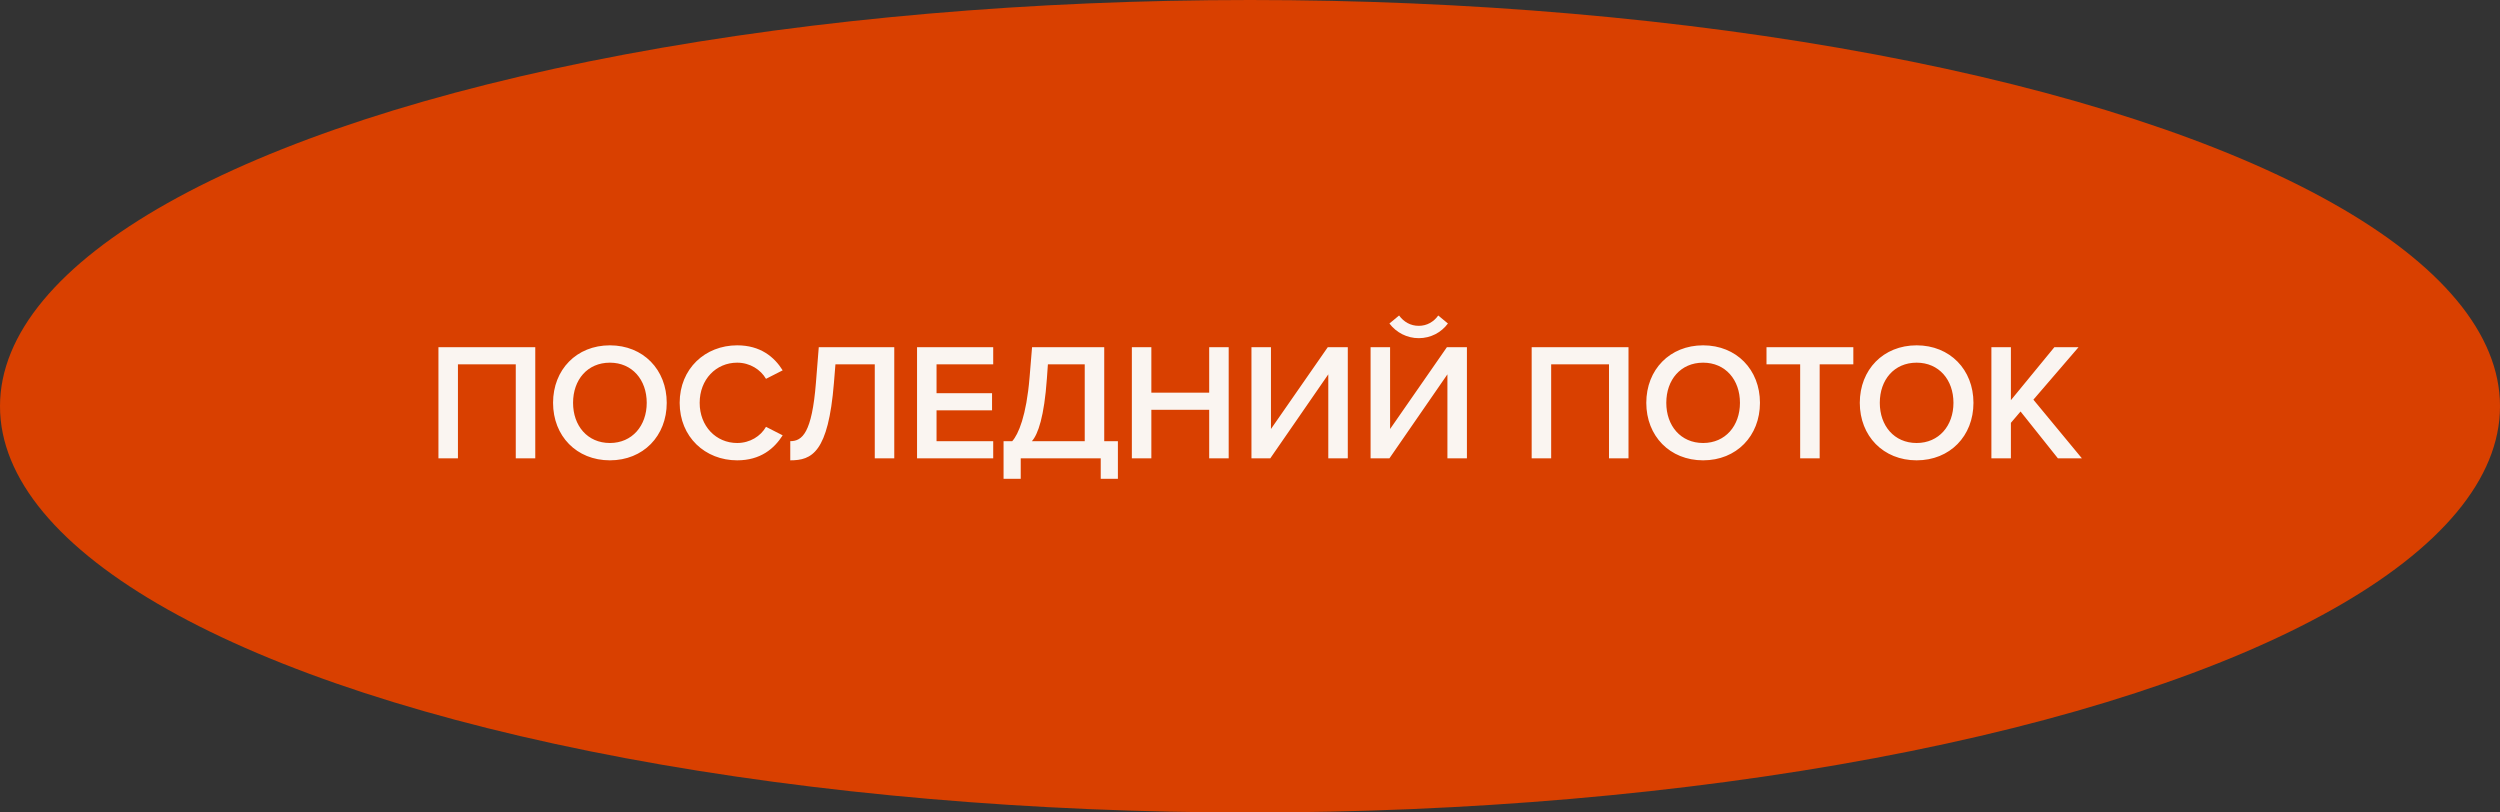<?xml version="1.0" encoding="UTF-8"?> <svg xmlns="http://www.w3.org/2000/svg" width="120" height="39" viewBox="0 0 120 39" fill="none"><rect x="0" y="0" width="120" height="39" fill="#333333" stroke="none"/> <ellipse cx="60" cy="19.5" rx="60" ry="19.5" fill="#D94000"></ellipse> <path d="M24.757 22V17.488H21.981V22H21.045V16.664H25.693V22H24.757ZM26.547 19.336C26.547 17.744 27.675 16.576 29.275 16.576C30.875 16.576 32.003 17.744 32.003 19.336C32.003 20.928 30.875 22.096 29.275 22.096C27.675 22.096 26.547 20.928 26.547 19.336ZM31.043 19.336C31.043 18.232 30.347 17.408 29.275 17.408C28.195 17.408 27.507 18.232 27.507 19.336C27.507 20.432 28.195 21.264 29.275 21.264C30.347 21.264 31.043 20.432 31.043 19.336ZM35.384 22.096C33.848 22.096 32.624 20.976 32.624 19.336C32.624 17.696 33.848 16.576 35.384 16.576C36.504 16.576 37.168 17.136 37.568 17.776L36.768 18.184C36.512 17.744 36 17.408 35.384 17.408C34.368 17.408 33.584 18.216 33.584 19.336C33.584 20.456 34.368 21.264 35.384 21.264C36 21.264 36.512 20.936 36.768 20.488L37.568 20.896C37.16 21.536 36.504 22.096 35.384 22.096ZM37.933 21.176C38.509 21.176 38.973 20.784 39.165 18.368L39.301 16.664H42.925V22H41.989V17.488H40.101L40.029 18.376C39.757 21.736 38.965 22.096 37.933 22.096V21.176ZM44.018 22V16.664H47.674V17.488H44.954V18.872H47.618V19.696H44.954V21.176H47.674V22H44.018ZM48.171 21.176H48.587C48.883 20.848 49.267 19.96 49.419 18.12L49.539 16.664H53.003V21.176H53.659V22.984H52.835V22H48.995V22.984H48.171V21.176ZM50.251 18.168C50.123 19.992 49.827 20.848 49.531 21.176H52.067V17.488H50.299L50.251 18.168ZM58.041 22V19.672H55.265V22H54.329V16.664H55.265V18.848H58.041V16.664H58.977V22H58.041ZM60.07 16.664H61.006V20.592L63.734 16.664H64.694V22H63.758V17.968L60.974 22H60.07V16.664ZM68.1 16.232C67.532 16.232 67.02 15.96 66.692 15.528L67.156 15.144C67.38 15.448 67.7 15.64 68.1 15.64C68.492 15.64 68.82 15.448 69.036 15.144L69.5 15.528C69.18 15.96 68.676 16.232 68.1 16.232ZM65.788 16.664H66.724V20.592L69.452 16.664H70.412V22H69.476V17.968L66.692 22H65.788V16.664ZM77.232 22V17.488H74.456V22H73.52V16.664H78.168V22H77.232ZM79.022 19.336C79.022 17.744 80.15 16.576 81.75 16.576C83.35 16.576 84.478 17.744 84.478 19.336C84.478 20.928 83.35 22.096 81.75 22.096C80.15 22.096 79.022 20.928 79.022 19.336ZM83.518 19.336C83.518 18.232 82.822 17.408 81.75 17.408C80.67 17.408 79.982 18.232 79.982 19.336C79.982 20.432 80.67 21.264 81.75 21.264C82.822 21.264 83.518 20.432 83.518 19.336ZM86.408 22V17.488H84.792V16.664H88.96V17.488H87.344V22H86.408ZM89.27 19.336C89.27 17.744 90.398 16.576 91.998 16.576C93.598 16.576 94.726 17.744 94.726 19.336C94.726 20.928 93.598 22.096 91.998 22.096C90.398 22.096 89.27 20.928 89.27 19.336ZM93.766 19.336C93.766 18.232 93.07 17.408 91.998 17.408C90.918 17.408 90.23 18.232 90.23 19.336C90.23 20.432 90.918 21.264 91.998 21.264C93.07 21.264 93.766 20.432 93.766 19.336ZM98.779 22L96.987 19.752L96.523 20.296V22H95.587V16.664H96.523V19.208L98.611 16.664H99.771L97.603 19.184L99.931 22H98.779Z" fill="#FAF5F1"></path> </svg> 